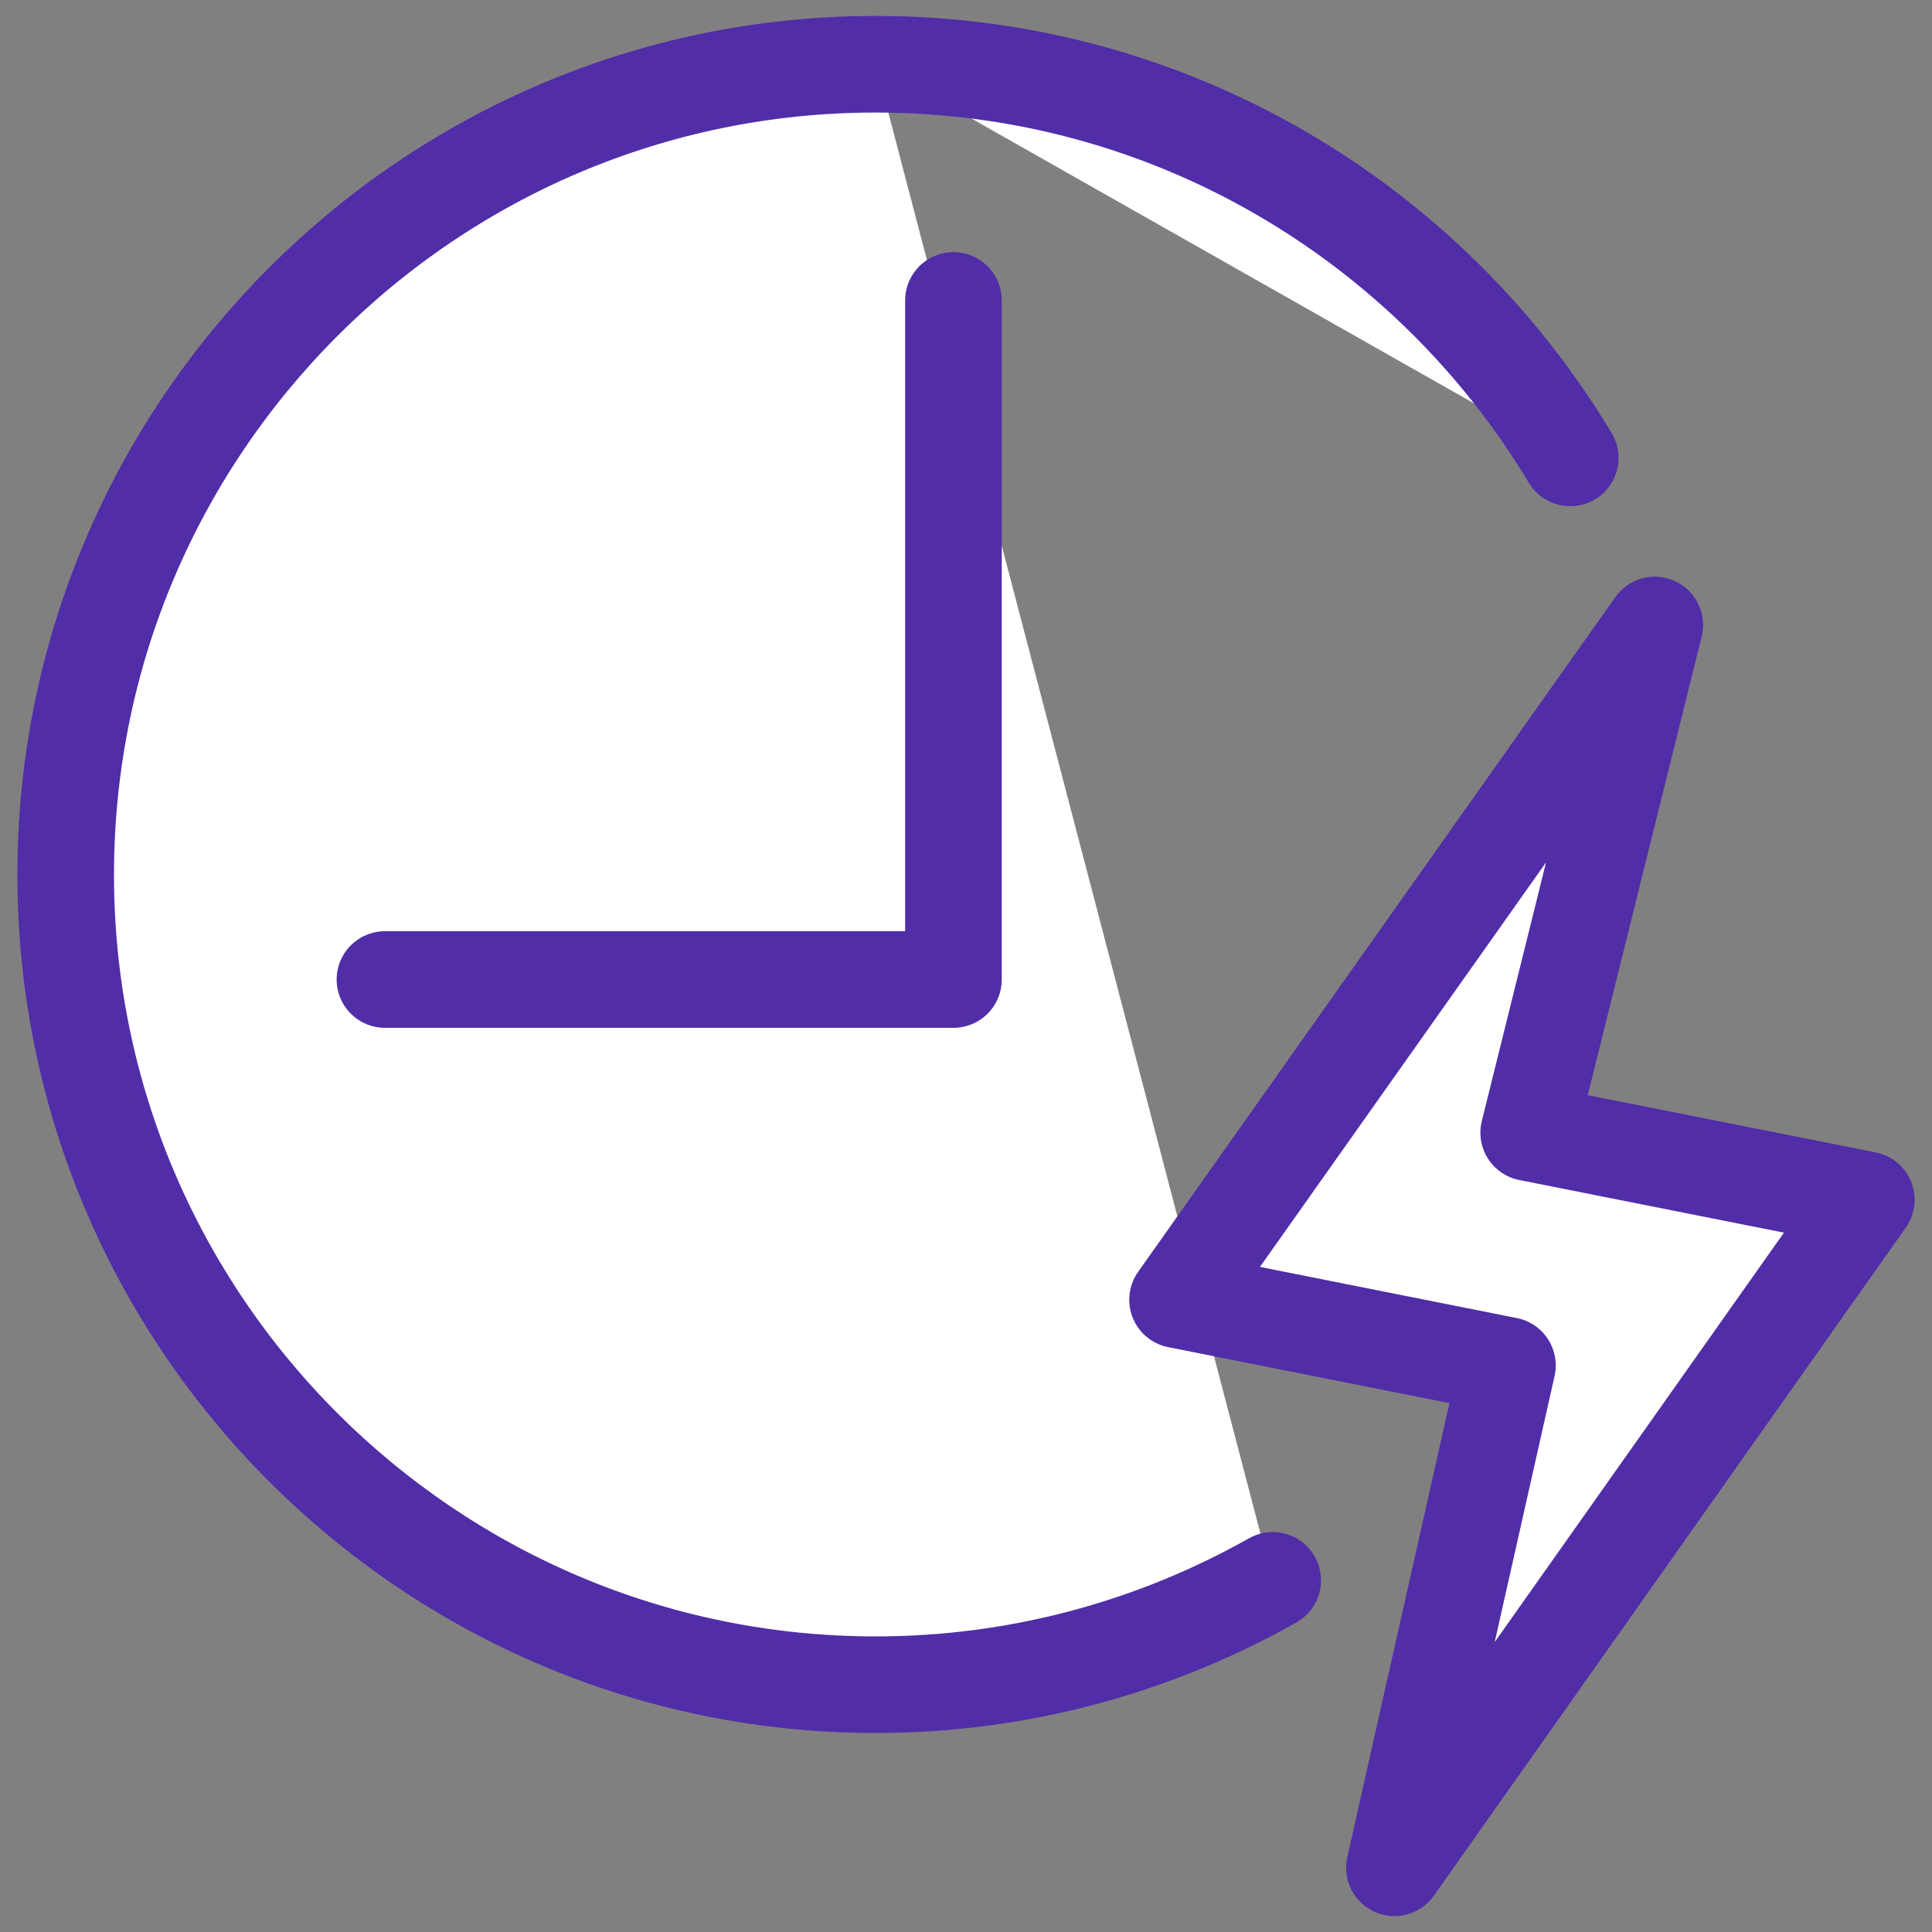 <?xml version="1.0" encoding="utf-8"?>
<!-- Generator: Adobe Illustrator 28.0.0, SVG Export Plug-In . SVG Version: 6.00 Build 0)  -->
<svg version="1.1" id="图层_1" xmlns="http://www.w3.org/2000/svg" xmlns:xlink="http://www.w3.org/1999/xlink" x="0px" y="0px"
	 viewBox="0 0 40 40" style="enable-background:new 0 0 40 40;" xml:space="preserve">
<rect x="0" y="0" width="40" height="40" fill="#808080" stroke="none"/>
<style type="text/css">
	.st0{fill:#FFFFFF;stroke:#512DA8;stroke-width:2;stroke-linecap:round;stroke-linejoin:round;stroke-miterlimit:10;}
	.st1{fill:#512DA5;}
	.st2{fill:#FFFFFF;}
	.st3{fill:none;stroke:#512DA8;stroke-width:2;stroke-linecap:round;stroke-linejoin:round;stroke-miterlimit:10;}
	.st4{fill:none;stroke:#512DA8;stroke-width:2;stroke-linecap:round;stroke-linejoin:round;}
	.st5{fill:#512DA8;}
	
		.st6{fill-rule:evenodd;clip-rule:evenodd;fill:#FFFFFF;stroke:#512DA8;stroke-width:2;stroke-linecap:round;stroke-linejoin:round;stroke-miterlimit:10;}
	.st7{fill-rule:evenodd;clip-rule:evenodd;fill:#512DA8;}
	.st8{fill-rule:evenodd;clip-rule:evenodd;fill:#FFFFFF;}
	
		.st9{fill-rule:evenodd;clip-rule:evenodd;fill:none;stroke:#512DA8;stroke-width:2;stroke-linecap:round;stroke-linejoin:round;stroke-miterlimit:10;}
</style>
<path class="st0" d="M26.35,32.72c-2.43,1.37-5.24,2.16-8.22,2.16c-9.25,0-16.77-7.52-16.77-16.77S8.88,1.33,18.13,1.33 M18.13,1.33
	c6.1,0,11.45,3.27,14.38,8.15"/>
<polyline class="st3" points="7.97,20.28 19.74,20.28 19.74,6.22 "/>
<polygon class="st0" points="34.26,12.94 24.38,26.91 31.21,28.27 28.87,38.67 38.64,24.84 31.65,23.45 "/>
</svg>
